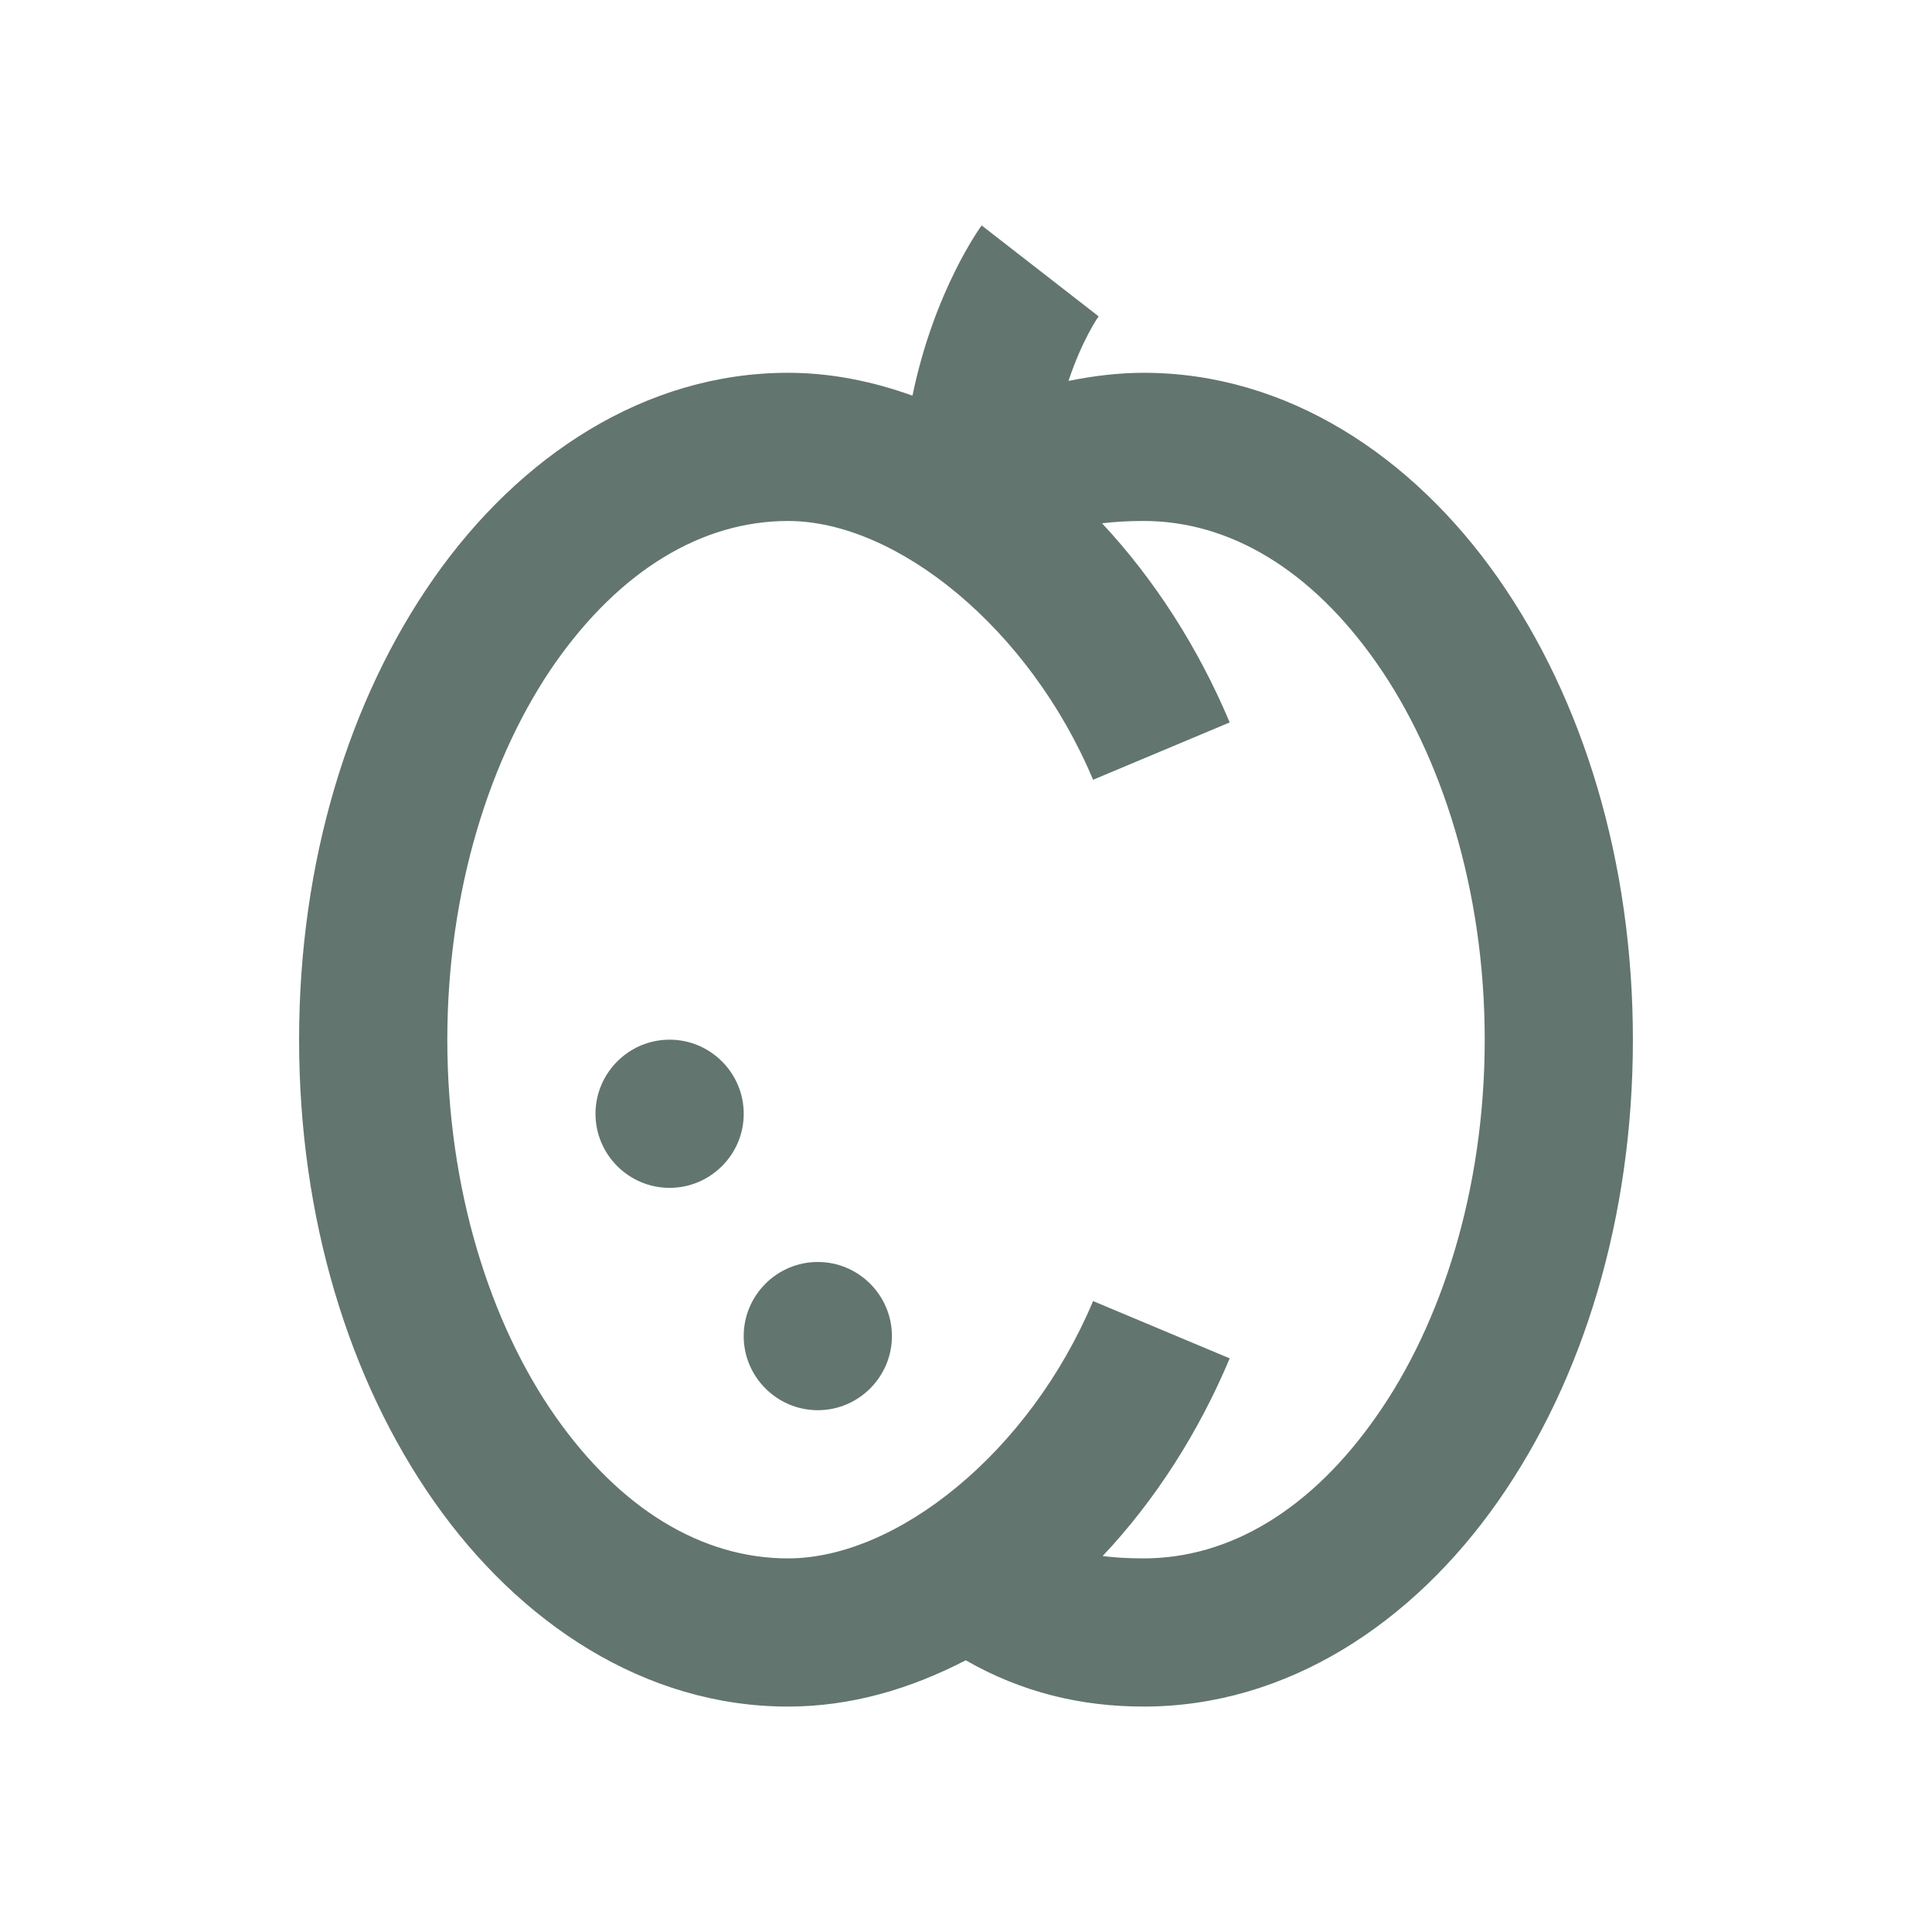 <?xml version="1.0" encoding="UTF-8"?>
<svg xmlns="http://www.w3.org/2000/svg" version="1.1" viewBox="0 0 220 220">
  <defs>
    <style>
      .cls-1 {
        fill: #62756e;
      }
    </style>
  </defs>
  <!-- Generator: Adobe Illustrator 28.6.0, SVG Export Plug-In . SVG Version: 1.2.0 Build 709)  -->
  <g>
    <g id="Layer_1">
      <g>
        <path class="cls-1" d="M93.125,143.704c-4.647,0-8.439,3.792-8.439,8.439s3.792,8.439,8.439,8.439,8.439-3.792,8.439-8.439-3.792-8.439-8.439-8.439Z"/>
        <polygon class="cls-1" points="111.782 25.672 111.782 25.672 111.783 25.671 111.782 25.672"/>
        <path class="cls-1" d="M170.58,65.818c-9.721-13.877-24.025-23.367-40.343-23.367-2.933,0-5.767.364-8.567.924,1.582-4.75,3.429-7.353,3.429-7.353l-13.317-10.35c-.009.012-5.375,7.264-7.878,19.382-4.514-1.616-9.23-2.603-14.172-2.603-16.284,0-30.588,9.49-40.314,23.367-9.721,13.877-15.36,32.337-15.36,52.575s5.639,38.693,15.36,52.57c9.726,13.877,24.03,23.367,40.314,23.367,7.182,0,13.941-2.009,20.238-5.271,6.391,3.66,13.115,5.271,20.267,5.271,16.318,0,30.622-9.49,40.343-23.367,9.726-13.877,15.36-32.332,15.36-52.57s-5.634-38.698-15.36-52.575ZM156.739,161.27c-7.383,10.581-16.677,16.186-26.501,16.186-1.847,0-3.296-.098-4.681-.265,6.003-6.361,10.944-14.108,14.471-22.512l-15.557-6.523c-7.25,17.237-22.345,29.301-34.739,29.301-9.79,0-19.084-5.605-26.501-16.186-7.383-10.546-12.295-25.838-12.295-42.878s4.912-32.337,12.295-42.917c7.417-10.546,16.711-16.151,26.501-16.151,12.359,0,27.488,12.197,34.739,29.468h0s15.557-6.529,15.557-6.529c-3.561-8.469-8.537-16.249-14.535-22.675,1.385-.167,2.869-.265,4.745-.265,9.824,0,19.118,5.605,26.501,16.151,7.417,10.581,12.329,25.877,12.329,42.917s-4.912,32.332-12.329,42.878Z"/>
        <path class="cls-1" d="M76.25,118.39c-4.647,0-8.439,3.792-8.439,8.439s3.792,8.434,8.439,8.434,8.439-3.787,8.439-8.434-3.792-8.439-8.439-8.439Z"/>
      </g>
    </g>
  </g>
</svg>